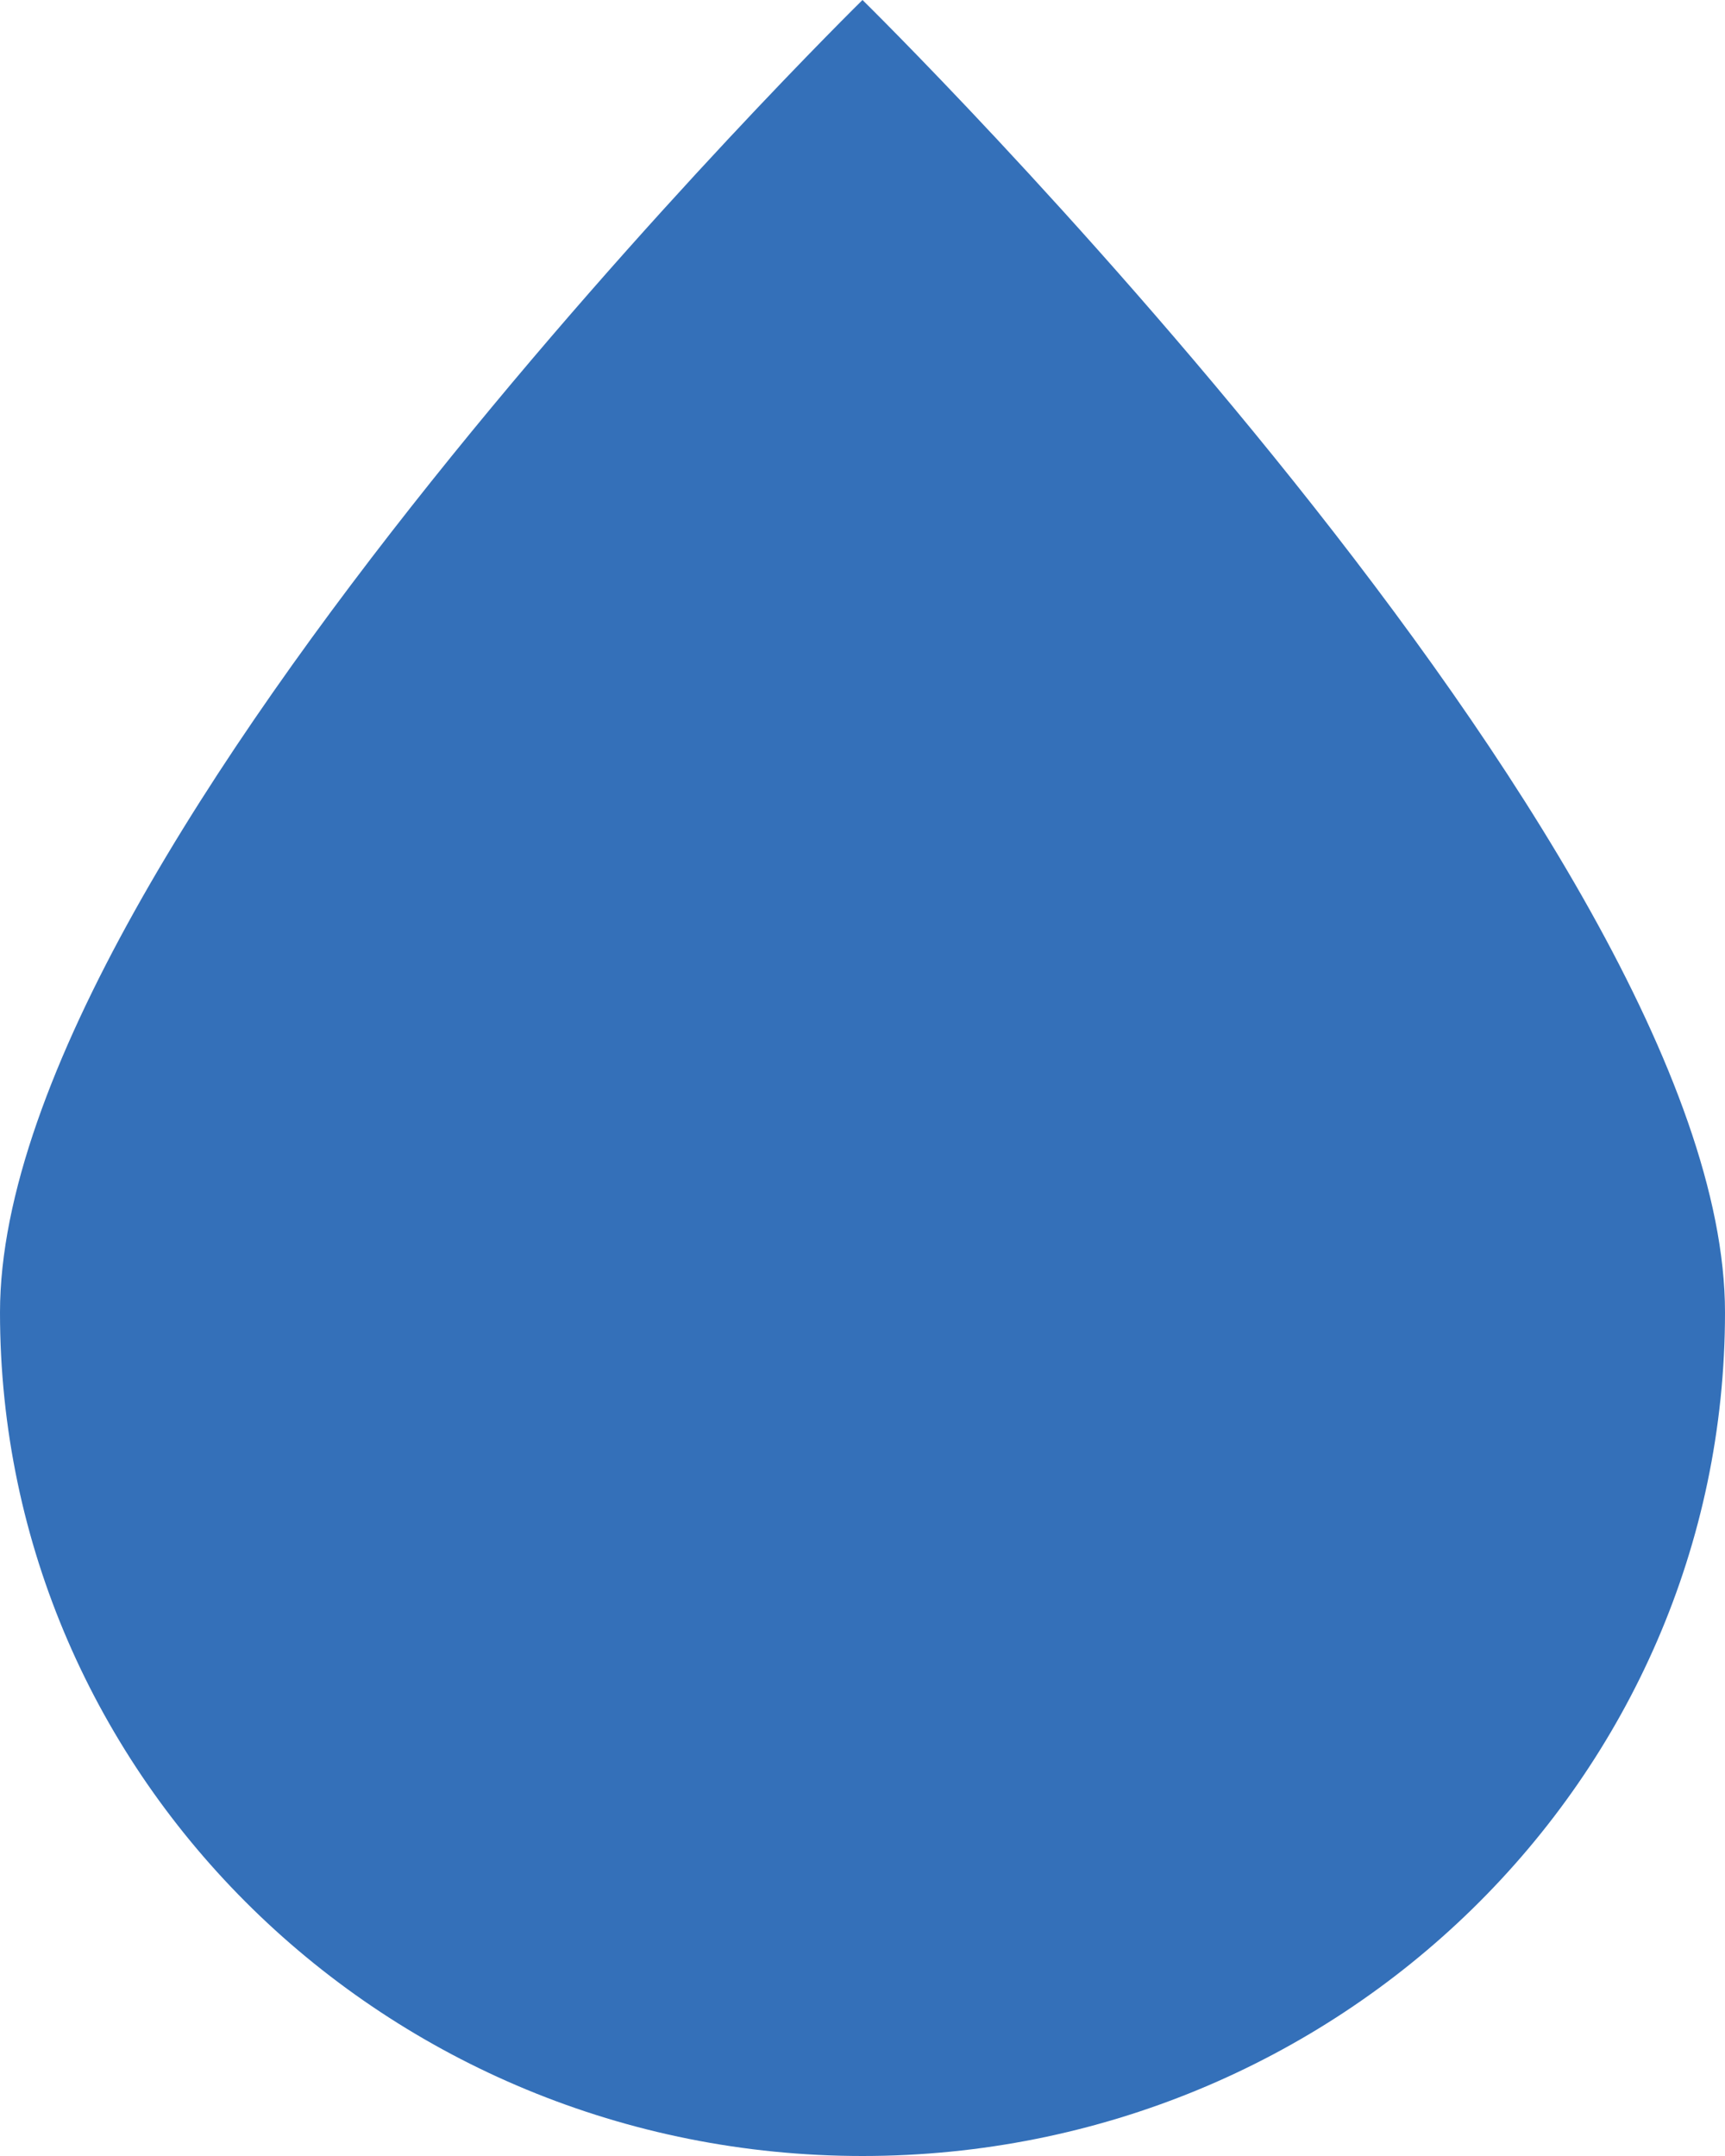<?xml version="1.0" encoding="UTF-8"?> <svg xmlns="http://www.w3.org/2000/svg" width="8" height="10" viewBox="0 0 8 10" fill="none"> <path d="M8 6.087C8 8.248 6.209 10 4 10C1.791 10 0 8.248 0 6.087C0 3.926 4 0 4 0C4 0 8 3.926 8 6.087Z" fill="#3470B9"></path> </svg> 